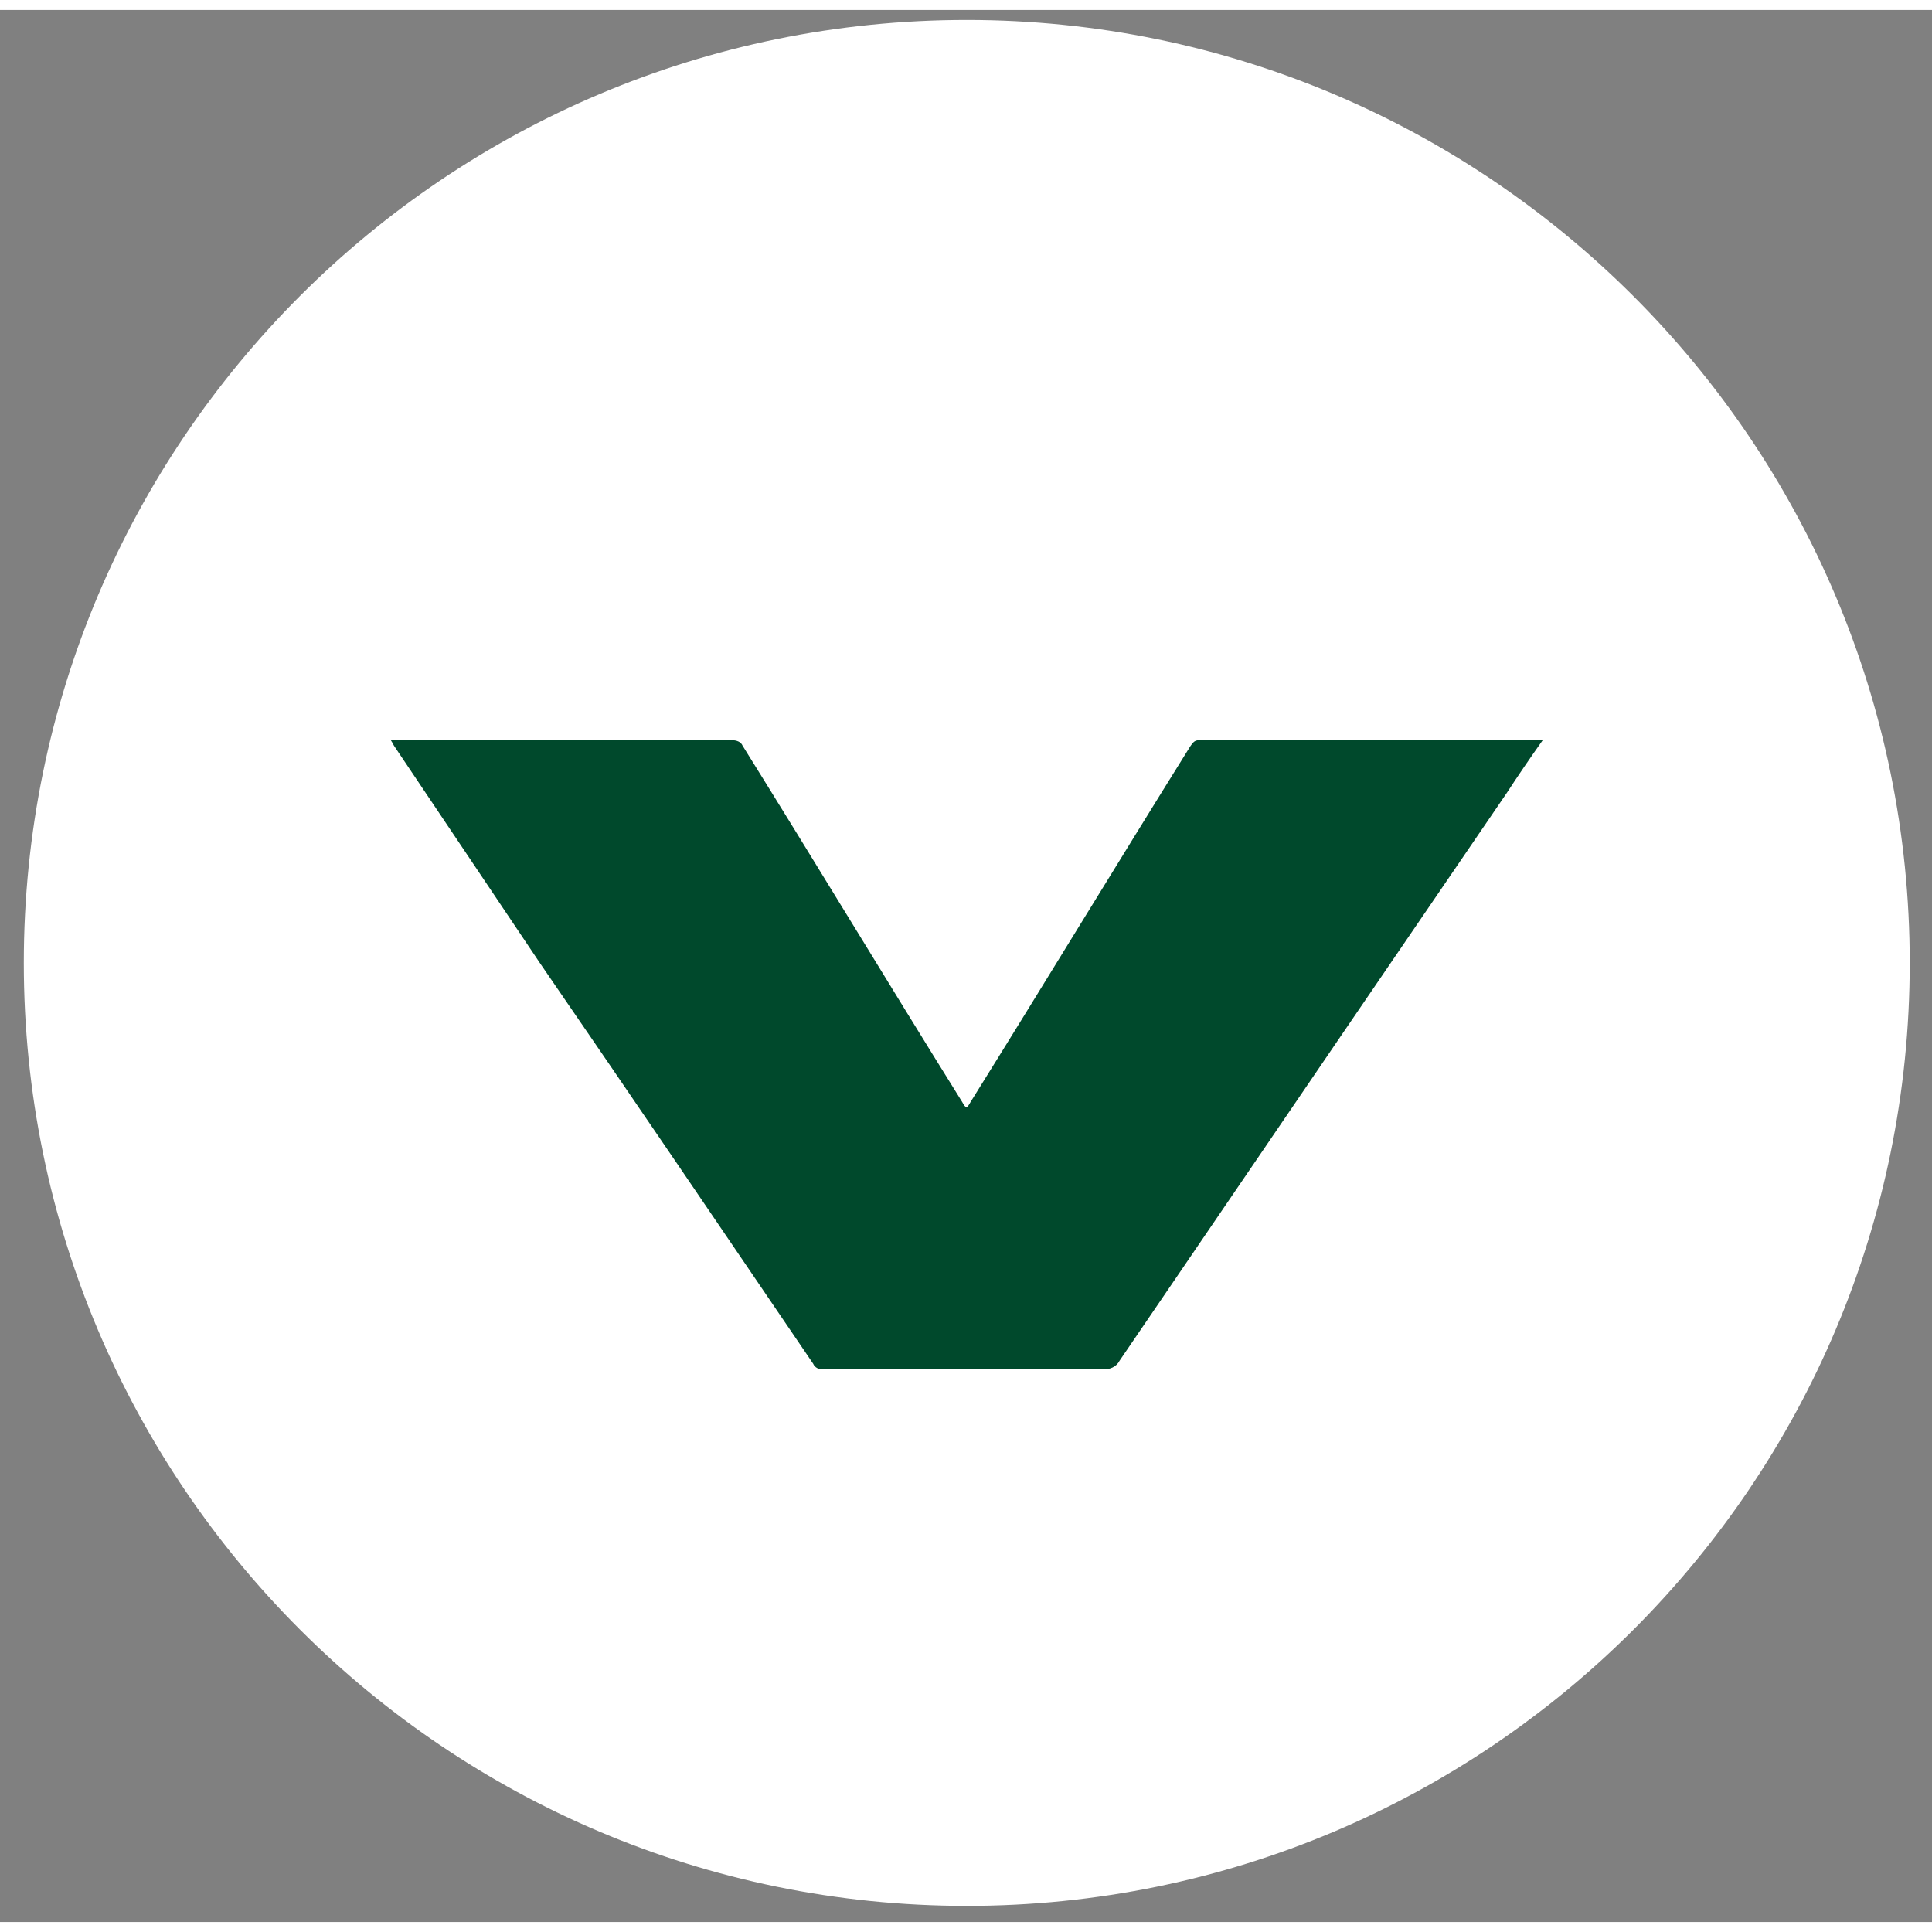 <?xml version="1.0" encoding="utf-8"?>
<!-- Generator: Adobe Illustrator 26.3.1, SVG Export Plug-In . SVG Version: 6.00 Build 0)  -->
<svg version="1.1" id="Layer_1" xmlns="http://www.w3.org/2000/svg" xmlns:xlink="http://www.w3.org/1999/xlink" x="0px" y="0px"
	 viewBox="0 0 25.16 24.9" height="25" width="25" style="enable-background:new 0 0 25.16 24.9;" xml:space="preserve">
<rect x="0" y="0" width="25.16" height="24.9" fill="#808080" stroke="none"/>
<style type="text/css">
	.st0{fill:#FFFFFF;}
	.st1{fill:#00492C;}
	.st2{fill:#939393;}
	.st3{fill:#FFFFFF;}
	.st4{fill:#40454D;}
</style>
<g id="Component_101_7">
	<path id="Path_864" class="st0" d="M12.59,0.13c6.78,0,12.28,5.5,12.28,12.28s-5.5,12.28-12.28,12.28S0.31,19.19,0.31,12.41
		c0,0,0,0,0,0C0.31,5.62,5.81,0.13,12.59,0.13z"/>
	<path id="Path_865" class="st1" d="M20.09,9.51c-0.17,0.24-0.32,0.46-0.47,0.69c-0.71,1.04-1.42,2.08-2.13,3.12
		c-0.97,1.42-1.94,2.85-2.91,4.27c-0.04,0.08-0.13,0.12-0.22,0.11c-1.21-0.01-2.43,0-3.64,0c-0.05,0.01-0.11-0.02-0.13-0.07
		c-1.19-1.75-2.37-3.49-3.56-5.22L5.13,9.58C5.12,9.56,5.11,9.54,5.09,9.51h4.45c0.05,0,0.11,0.02,0.13,0.07
		c0.96,1.54,1.9,3.1,2.86,4.64c0.05,0.09,0.06,0.09,0.11,0c0.96-1.54,1.9-3.09,2.86-4.63c0.03-0.04,0.05-0.08,0.11-0.08L20.09,9.51
		L20.09,9.51z"/>
</g>
<g id="Component_100_10" transform="translate(39.151)">
	<path id="Path_867" class="st2" d="M7,0.13c6.78,0,12.28,5.5,12.28,12.28S13.79,24.69,7,24.69s-12.28-5.5-12.28-12.28c0,0,0,0,0,0
		C-5.28,5.62,0.22,0.13,7,0.13z"/>
	<path id="Path_869" class="st3" d="M0.83,9.34l5.7,4.02v6.65l-5.7-4.02V9.34z"/>
	<path id="Path_871" class="st3" d="M12.88,8.63l-5.75,3.85L1.05,8.63l6.08-3.9L12.88,8.63z"/>
	<path id="Path_870" class="st3" d="M13.18,9.34l-5.7,4.02v6.65l5.7-4.02V9.34z"/>
</g>
<g id="Component_102_11" transform="translate(79.88)">
	<path id="Path_868" class="st4" d="M1.19,0.13c6.78,0,12.28,5.5,12.28,12.28S7.98,24.69,1.19,24.69s-12.28-5.5-12.28-12.28
		c0,0,0,0,0,0C-11.09,5.62-5.59,0.13,1.19,0.13z"/>
	<ellipse id="Ellipse_28" class="st3" cx="1.17" cy="12.39" rx="6.13" ry="6.13"/>
	<path id="Rectangle_542" class="st3" d="M0.84,4.21H1.5c0.95,0,1.71,0.77,1.71,1.71v0.66c0,0.95-0.77,1.71-1.71,1.71H0.84
		c-0.95,0-1.71-0.77-1.71-1.71V5.93C-0.87,4.98-0.1,4.21,0.84,4.21z"/>
	<path id="Rectangle_545" class="st3" d="M8.94,16.45l-0.31,0.59c-0.44,0.84-1.48,1.15-2.32,0.71l-1.49-0.79
		c-0.84-0.44-1.15-1.48-0.71-2.32l0.31-0.59c0.44-0.84,1.48-1.15,2.32-0.71l1.49,0.79C9.07,14.57,9.39,15.61,8.94,16.45z"/>
	<path id="Rectangle_543" class="st3" d="M0.84,15.46H1.5c0.95,0,1.71,0.77,1.71,1.71v1.68c0,0.95-0.77,1.71-1.71,1.71H0.84
		c-0.95,0-1.71-0.77-1.71-1.71v-1.68C-0.87,16.22-0.1,15.46,0.84,15.46z"/>
	<path id="Rectangle_544" class="st3" d="M-1.73,10.56l-0.31,0.59c-0.44,0.84-1.48,1.15-2.32,0.71l-1.49-0.79
		C-6.69,10.62-7,9.58-6.56,8.75l0.31-0.59c0.44-0.84,1.48-1.15,2.32-0.71l1.49,0.79C-1.6,8.69-1.28,9.73-1.73,10.56z"/>
	<path id="Rectangle_546" class="st3" d="M8.49,8.02l0.35,0.56c0.5,0.8,0.26,1.86-0.55,2.36l-1.43,0.9C6.06,12.34,5,12.1,4.5,11.29
		l-0.35-0.56c-0.5-0.8-0.26-1.86,0.55-2.36l1.43-0.9C6.93,6.97,7.99,7.21,8.49,8.02z"/>
	<path id="Rectangle_547" class="st3" d="M-2.12,14.12l0.35,0.56c0.5,0.8,0.26,1.86-0.55,2.36l-1.43,0.9
		c-0.8,0.5-1.86,0.26-2.36-0.55l-0.35-0.56c-0.5-0.8-0.26-1.86,0.55-2.36l1.43-0.9C-3.68,13.07-2.62,13.31-2.12,14.12z"/>
	<ellipse id="Ellipse_29" class="st4" cx="1.17" cy="12.39" rx="3.07" ry="3.07"/>
</g>
</svg>
